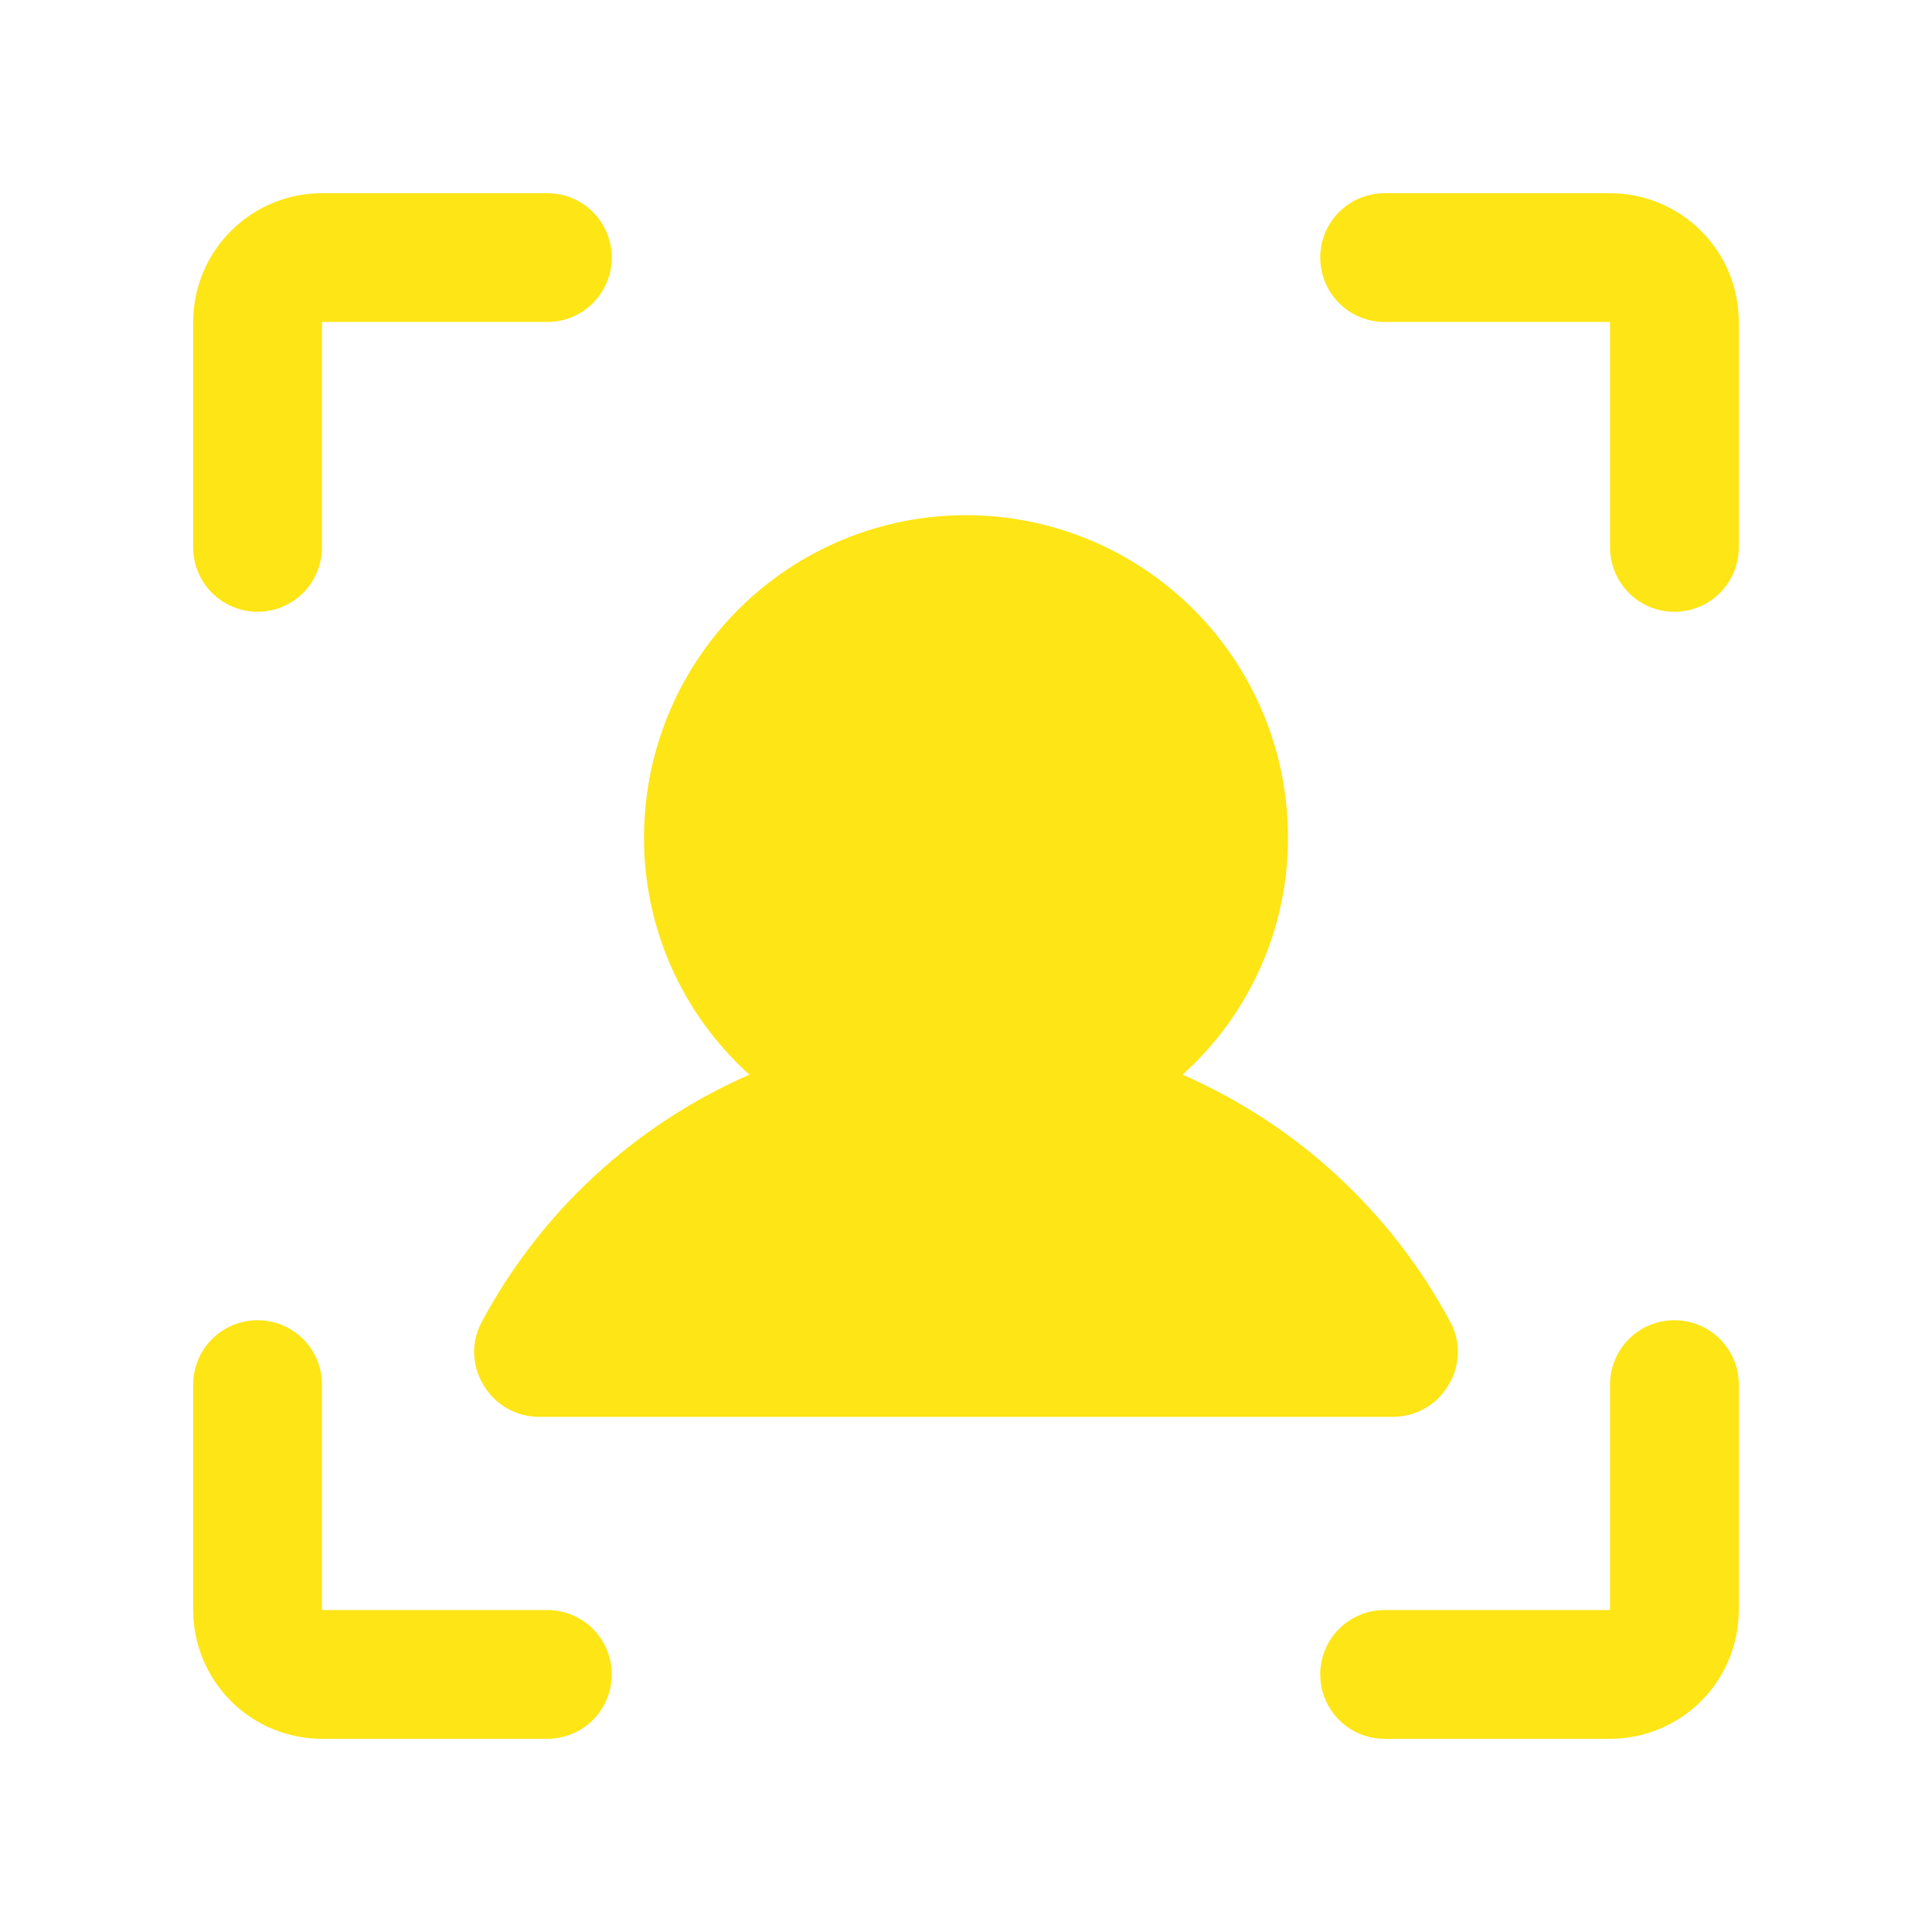 <svg width="20" height="20" viewBox="0 0 20 20" fill="none" xmlns="http://www.w3.org/2000/svg">
<path d="M18 3.333V5.667C18 5.843 17.93 6.013 17.805 6.138C17.68 6.263 17.51 6.333 17.333 6.333C17.157 6.333 16.987 6.263 16.862 6.138C16.737 6.013 16.667 5.843 16.667 5.667V3.333H14.333C14.156 3.333 13.987 3.263 13.862 3.138C13.737 3.013 13.667 2.843 13.667 2.667C13.667 2.49 13.737 2.32 13.862 2.195C13.987 2.07 14.156 2 14.333 2H16.667C17.02 2 17.359 2.14 17.61 2.391C17.86 2.641 18 2.98 18 3.333ZM17.333 13.667C17.157 13.667 16.987 13.737 16.862 13.862C16.737 13.987 16.667 14.156 16.667 14.333V16.667H14.333C14.156 16.667 13.987 16.737 13.862 16.862C13.737 16.987 13.667 17.157 13.667 17.333C13.667 17.51 13.737 17.68 13.862 17.805C13.987 17.93 14.156 18 14.333 18H16.667C17.02 18 17.359 17.86 17.61 17.61C17.86 17.359 18 17.02 18 16.667V14.333C18 14.156 17.93 13.987 17.805 13.862C17.68 13.737 17.51 13.667 17.333 13.667ZM5.667 16.667H3.333V14.333C3.333 14.156 3.263 13.987 3.138 13.862C3.013 13.737 2.843 13.667 2.667 13.667C2.49 13.667 2.32 13.737 2.195 13.862C2.07 13.987 2 14.156 2 14.333V16.667C2 17.02 2.14 17.359 2.391 17.61C2.641 17.86 2.98 18 3.333 18H5.667C5.843 18 6.013 17.93 6.138 17.805C6.263 17.68 6.333 17.51 6.333 17.333C6.333 17.157 6.263 16.987 6.138 16.862C6.013 16.737 5.843 16.667 5.667 16.667ZM2.667 6.333C2.843 6.333 3.013 6.263 3.138 6.138C3.263 6.013 3.333 5.843 3.333 5.667V3.333H5.667C5.843 3.333 6.013 3.263 6.138 3.138C6.263 3.013 6.333 2.843 6.333 2.667C6.333 2.49 6.263 2.32 6.138 2.195C6.013 2.07 5.843 2 5.667 2H3.333C2.98 2 2.641 2.14 2.391 2.391C2.14 2.641 2 2.98 2 3.333V5.667C2 5.843 2.07 6.013 2.195 6.138C2.32 6.263 2.49 6.333 2.667 6.333ZM7.758 11.125C6.571 11.644 5.593 12.548 4.983 13.692C4.93 13.793 4.904 13.906 4.909 14.02C4.913 14.134 4.947 14.245 5.008 14.342C5.066 14.441 5.149 14.522 5.249 14.579C5.348 14.636 5.46 14.666 5.575 14.667H14.425C14.54 14.666 14.652 14.636 14.752 14.579C14.851 14.522 14.934 14.441 14.992 14.342C15.053 14.245 15.087 14.134 15.091 14.02C15.096 13.906 15.07 13.793 15.017 13.692C14.407 12.548 13.429 11.644 12.242 11.125C12.586 10.815 12.862 10.436 13.05 10.012C13.238 9.589 13.335 9.13 13.333 8.667C13.333 7.783 12.982 6.935 12.357 6.31C11.732 5.685 10.884 5.333 10 5.333C9.116 5.333 8.268 5.685 7.643 6.31C7.018 6.935 6.667 7.783 6.667 8.667C6.665 9.13 6.762 9.589 6.95 10.012C7.138 10.436 7.414 10.815 7.758 11.125Z" fill="#FEE515"/>
</svg>
